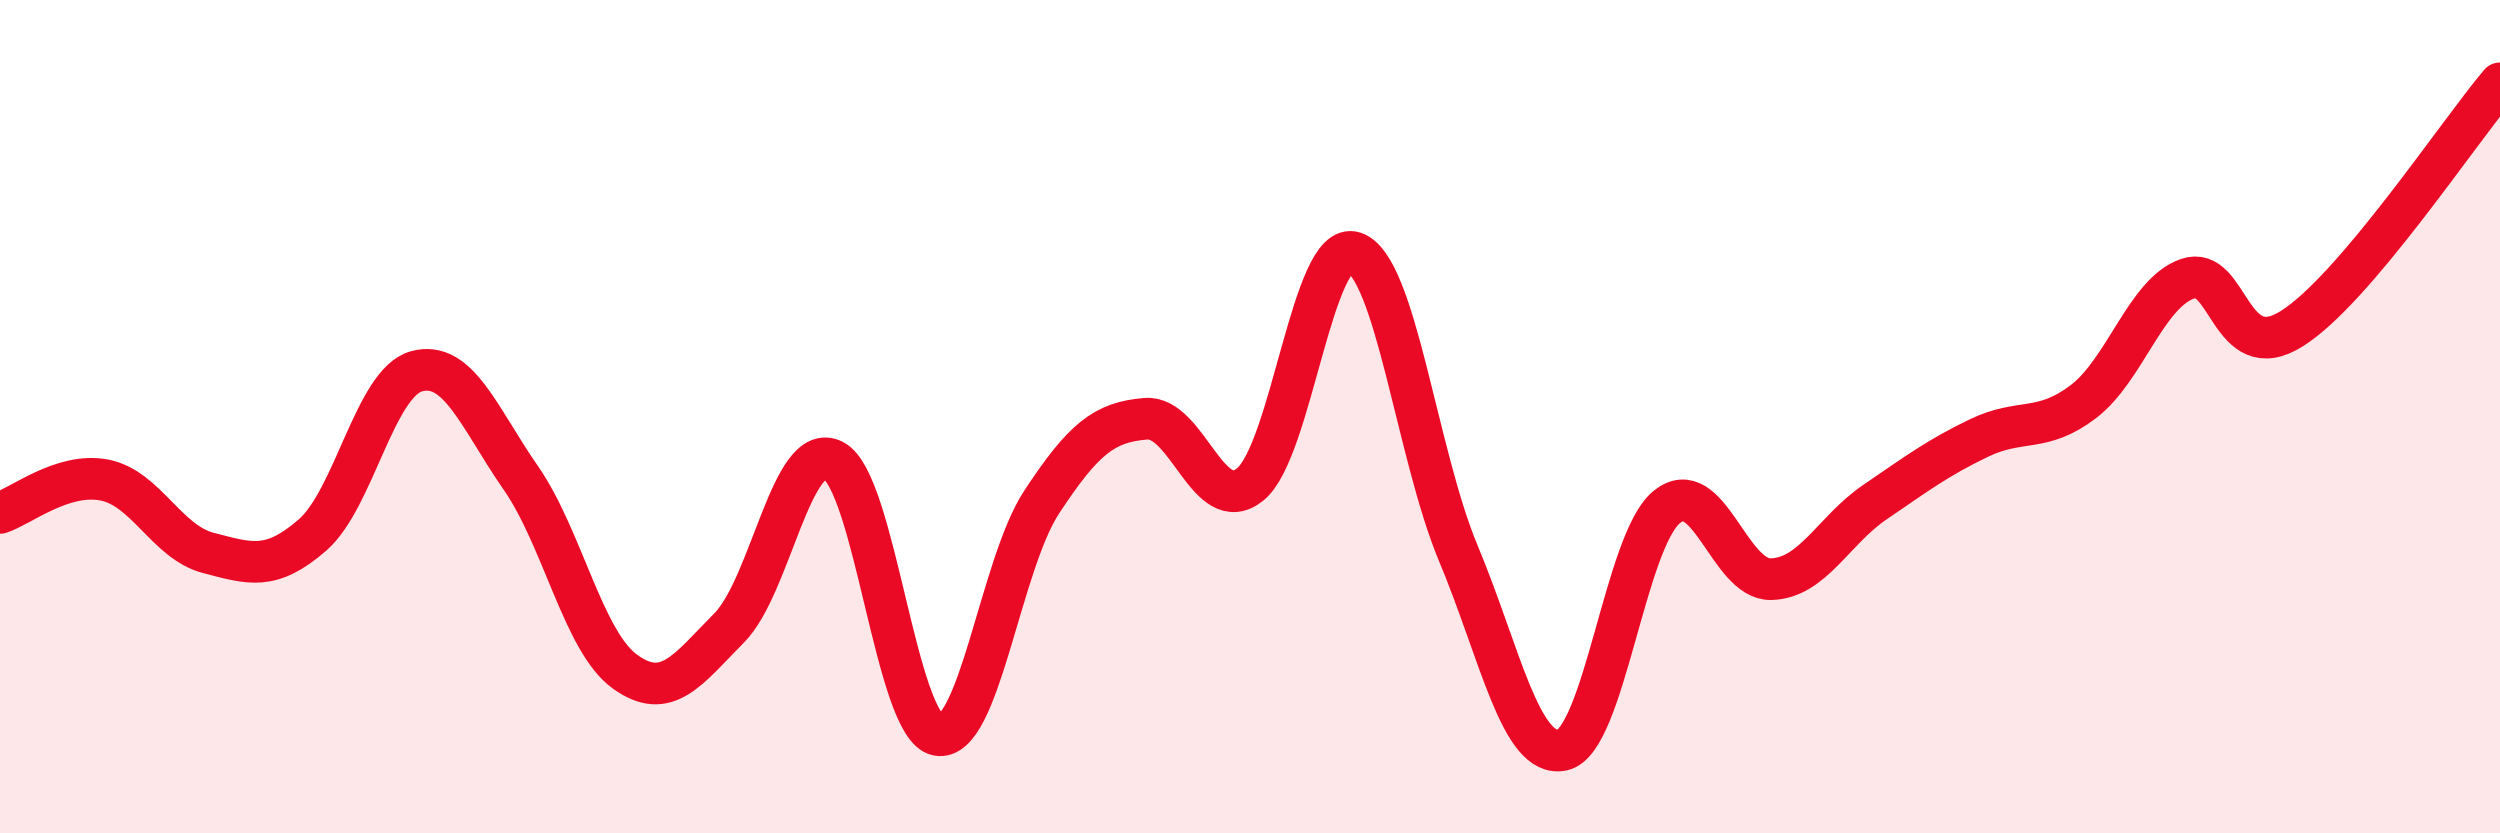 
    <svg width="60" height="20" viewBox="0 0 60 20" xmlns="http://www.w3.org/2000/svg">
      <path
        d="M 0,12.31 C 0.5,12.15 1.5,11.33 2.5,11.52 C 3.5,11.71 4,13.01 5,13.27 C 6,13.53 6.5,13.71 7.5,12.84 C 8.5,11.97 9,9.18 10,8.91 C 11,8.64 11.5,10.03 12.5,11.47 C 13.5,12.91 14,15.4 15,16.12 C 16,16.84 16.5,16.08 17.5,15.07 C 18.5,14.06 19,10.54 20,11.05 C 21,11.56 21.5,17.44 22.5,17.64 C 23.5,17.84 24,13.57 25,12.05 C 26,10.53 26.5,10.13 27.5,10.05 C 28.5,9.97 29,12.43 30,11.63 C 31,10.83 31.5,5.73 32.5,6.06 C 33.5,6.39 34,10.89 35,13.28 C 36,15.67 36.5,18.22 37.5,18 C 38.5,17.78 39,12.99 40,12.17 C 41,11.35 41.5,13.92 42.5,13.9 C 43.5,13.88 44,12.73 45,12.05 C 46,11.37 46.5,10.99 47.5,10.51 C 48.5,10.03 49,10.4 50,9.64 C 51,8.88 51.5,7.04 52.5,6.69 C 53.5,6.34 53.5,8.83 55,7.89 C 56.5,6.95 59,3.18 60,2L60 20L0 20Z"
        fill="#EB0A25"
        opacity="0.1"
        stroke-linecap="round"
        stroke-linejoin="round"
      />
      <path
        d="M 0,12.31 C 0.5,12.15 1.5,11.33 2.5,11.52 C 3.5,11.71 4,13.01 5,13.27 C 6,13.53 6.5,13.71 7.5,12.84 C 8.5,11.97 9,9.18 10,8.91 C 11,8.64 11.5,10.03 12.5,11.47 C 13.5,12.91 14,15.4 15,16.12 C 16,16.84 16.5,16.08 17.5,15.07 C 18.5,14.06 19,10.54 20,11.05 C 21,11.56 21.5,17.44 22.5,17.64 C 23.5,17.84 24,13.57 25,12.05 C 26,10.53 26.5,10.13 27.5,10.05 C 28.5,9.97 29,12.43 30,11.63 C 31,10.83 31.5,5.73 32.5,6.06 C 33.5,6.39 34,10.89 35,13.28 C 36,15.67 36.5,18.22 37.5,18 C 38.5,17.78 39,12.99 40,12.17 C 41,11.35 41.5,13.92 42.5,13.9 C 43.5,13.88 44,12.73 45,12.05 C 46,11.37 46.5,10.99 47.5,10.51 C 48.5,10.03 49,10.4 50,9.64 C 51,8.88 51.5,7.04 52.5,6.69 C 53.5,6.34 53.5,8.83 55,7.89 C 56.5,6.95 59,3.18 60,2"
        stroke="#EB0A25"
        stroke-width="1"
        fill="none"
        stroke-linecap="round"
        stroke-linejoin="round"
      />
    </svg>
  